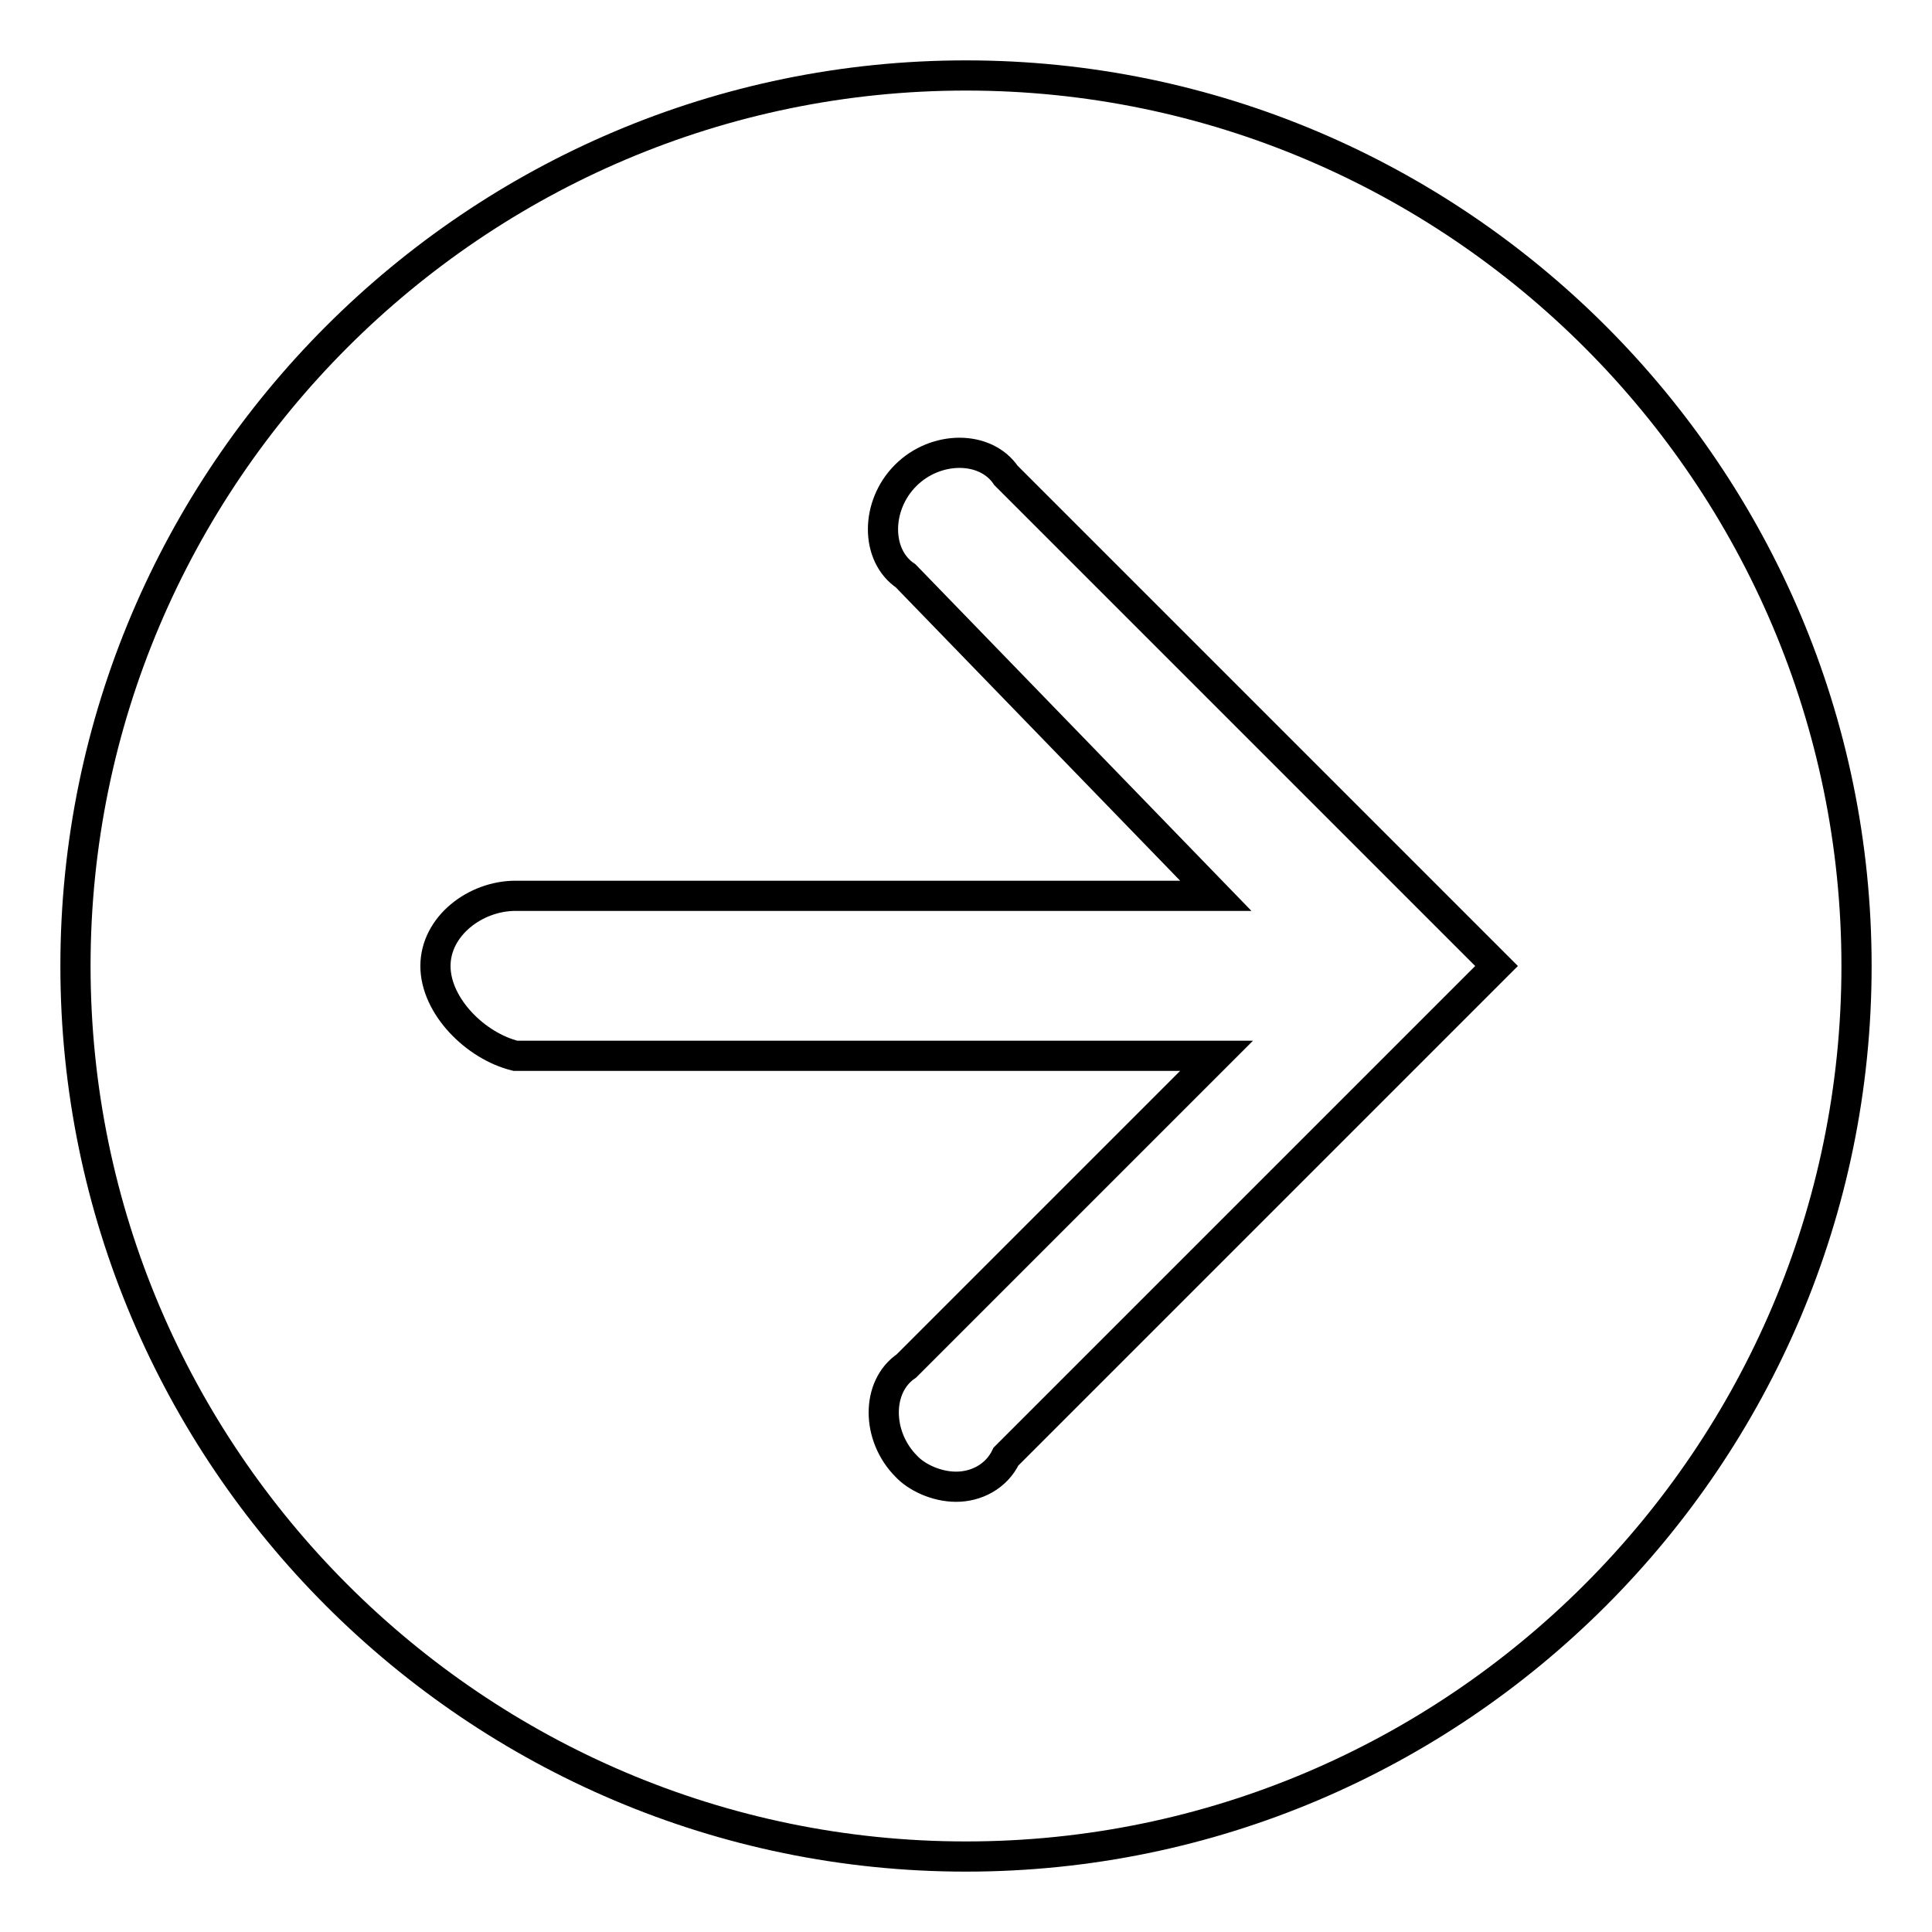 <?xml version="1.0" encoding="utf-8"?>
<!-- Svg Vector Icons : http://www.onlinewebfonts.com/icon -->
<!DOCTYPE svg PUBLIC "-//W3C//DTD SVG 1.1//EN" "http://www.w3.org/Graphics/SVG/1.1/DTD/svg11.dtd">
<svg version="1.1" xmlns="http://www.w3.org/2000/svg" xmlns:xlink="http://www.w3.org/1999/xlink" x="0px" y="0px" viewBox="0 0 256 256" enable-background="new 0 0 256 256" xml:space="preserve">
<g> <path stroke-width="4" fill-opacity="0" stroke="#000000"  d="M128,10C63,10,10,63,10,128c0,65,53,118,118,118c65,0,118-53,118-118C246,63,193,10,128,10 M133.3,193 c-1.3,2.7-4,4-6.6,4c-2.7,0-5.3-1.3-6.6-2.7c-4-4-4-10.6,0-13.3l41.1-41.1H68.3c-5.3-1.3-10.6-6.6-10.6-11.9s5.3-9.3,10.6-9.3h92.8 L120,76.3c-4-2.7-4-9.3,0-13.3s10.6-4,13.3,0l65,65L133.3,193z"/></g>
</svg>